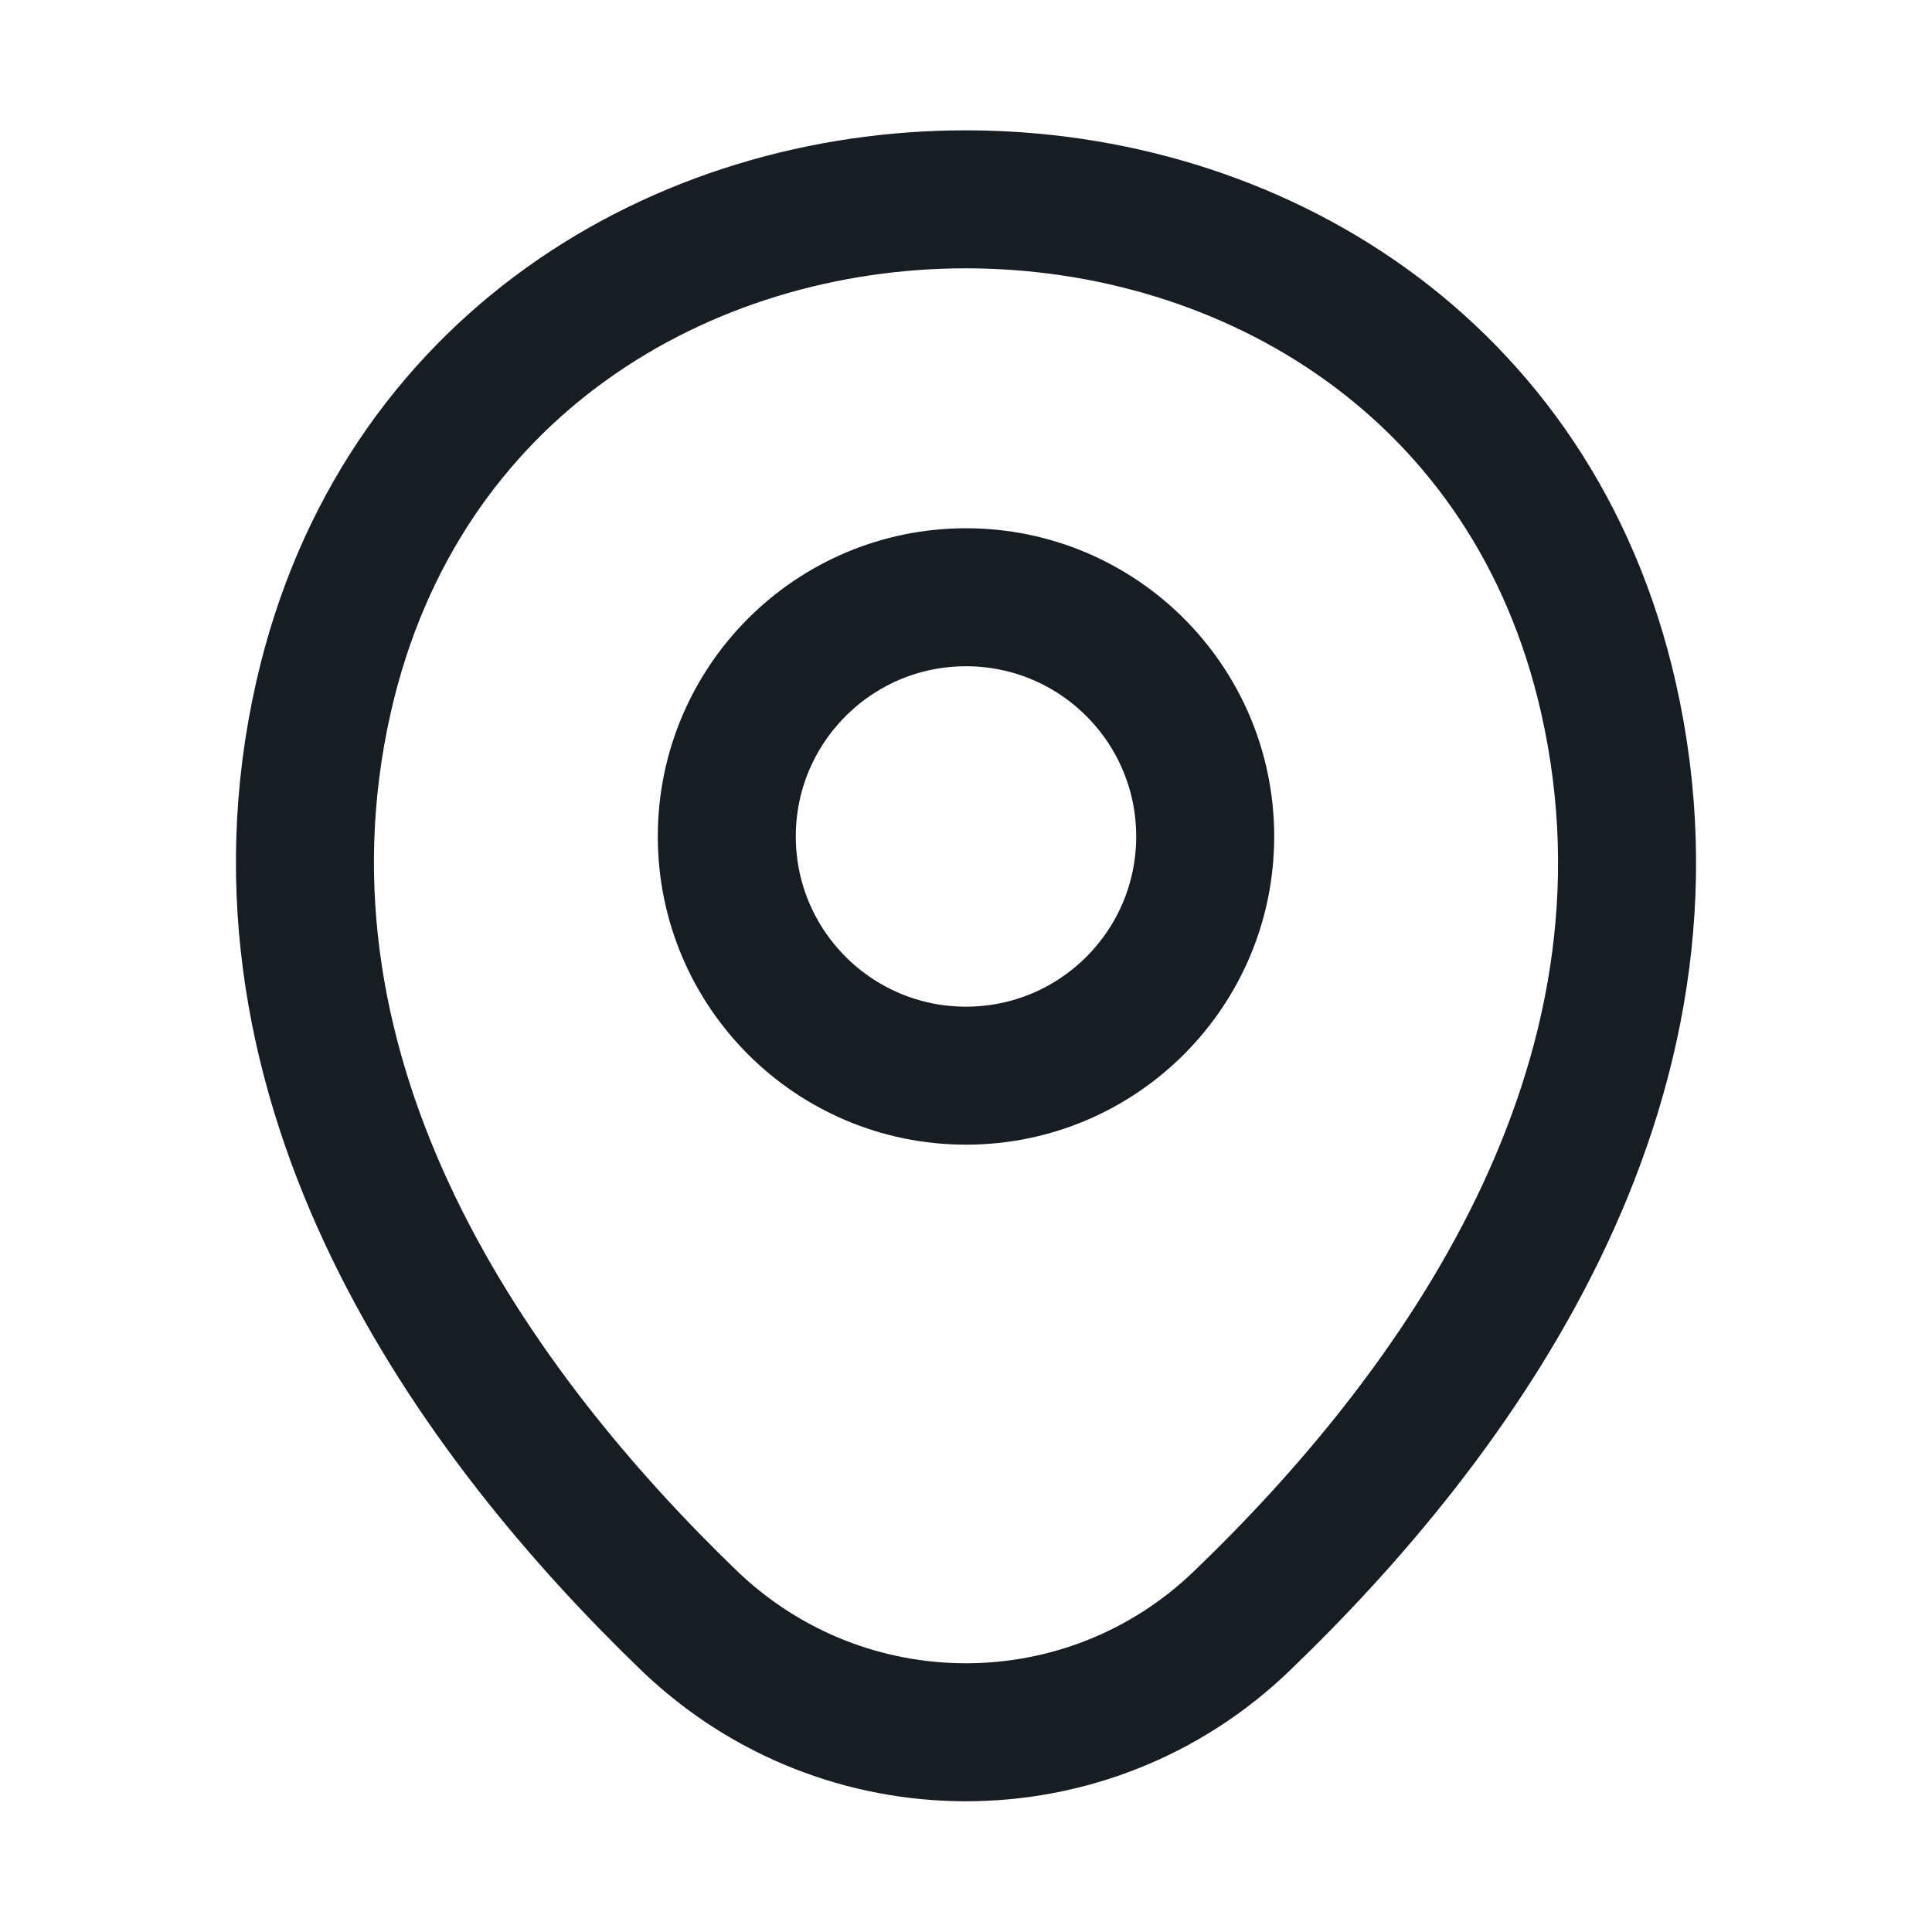 <svg width="21" height="21" viewBox="0 0 21 21" fill="none" xmlns="http://www.w3.org/2000/svg">
<path d="M10.5 11.692C11.936 11.692 13.1 10.528 13.1 9.092C13.1 7.656 11.936 6.492 10.5 6.492C9.064 6.492 7.9 7.656 7.9 9.092C7.9 10.528 9.064 11.692 10.5 11.692Z" stroke="#181D23" stroke-width="1.5"/>
<path d="M3.517 7.575C5.158 0.358 15.85 0.367 17.483 7.583C18.442 11.817 15.808 15.4 13.5 17.617C11.825 19.233 9.175 19.233 7.492 17.617C5.192 15.4 2.558 11.808 3.517 7.575Z" stroke="#181D23" stroke-width="1.5"/>
</svg>

